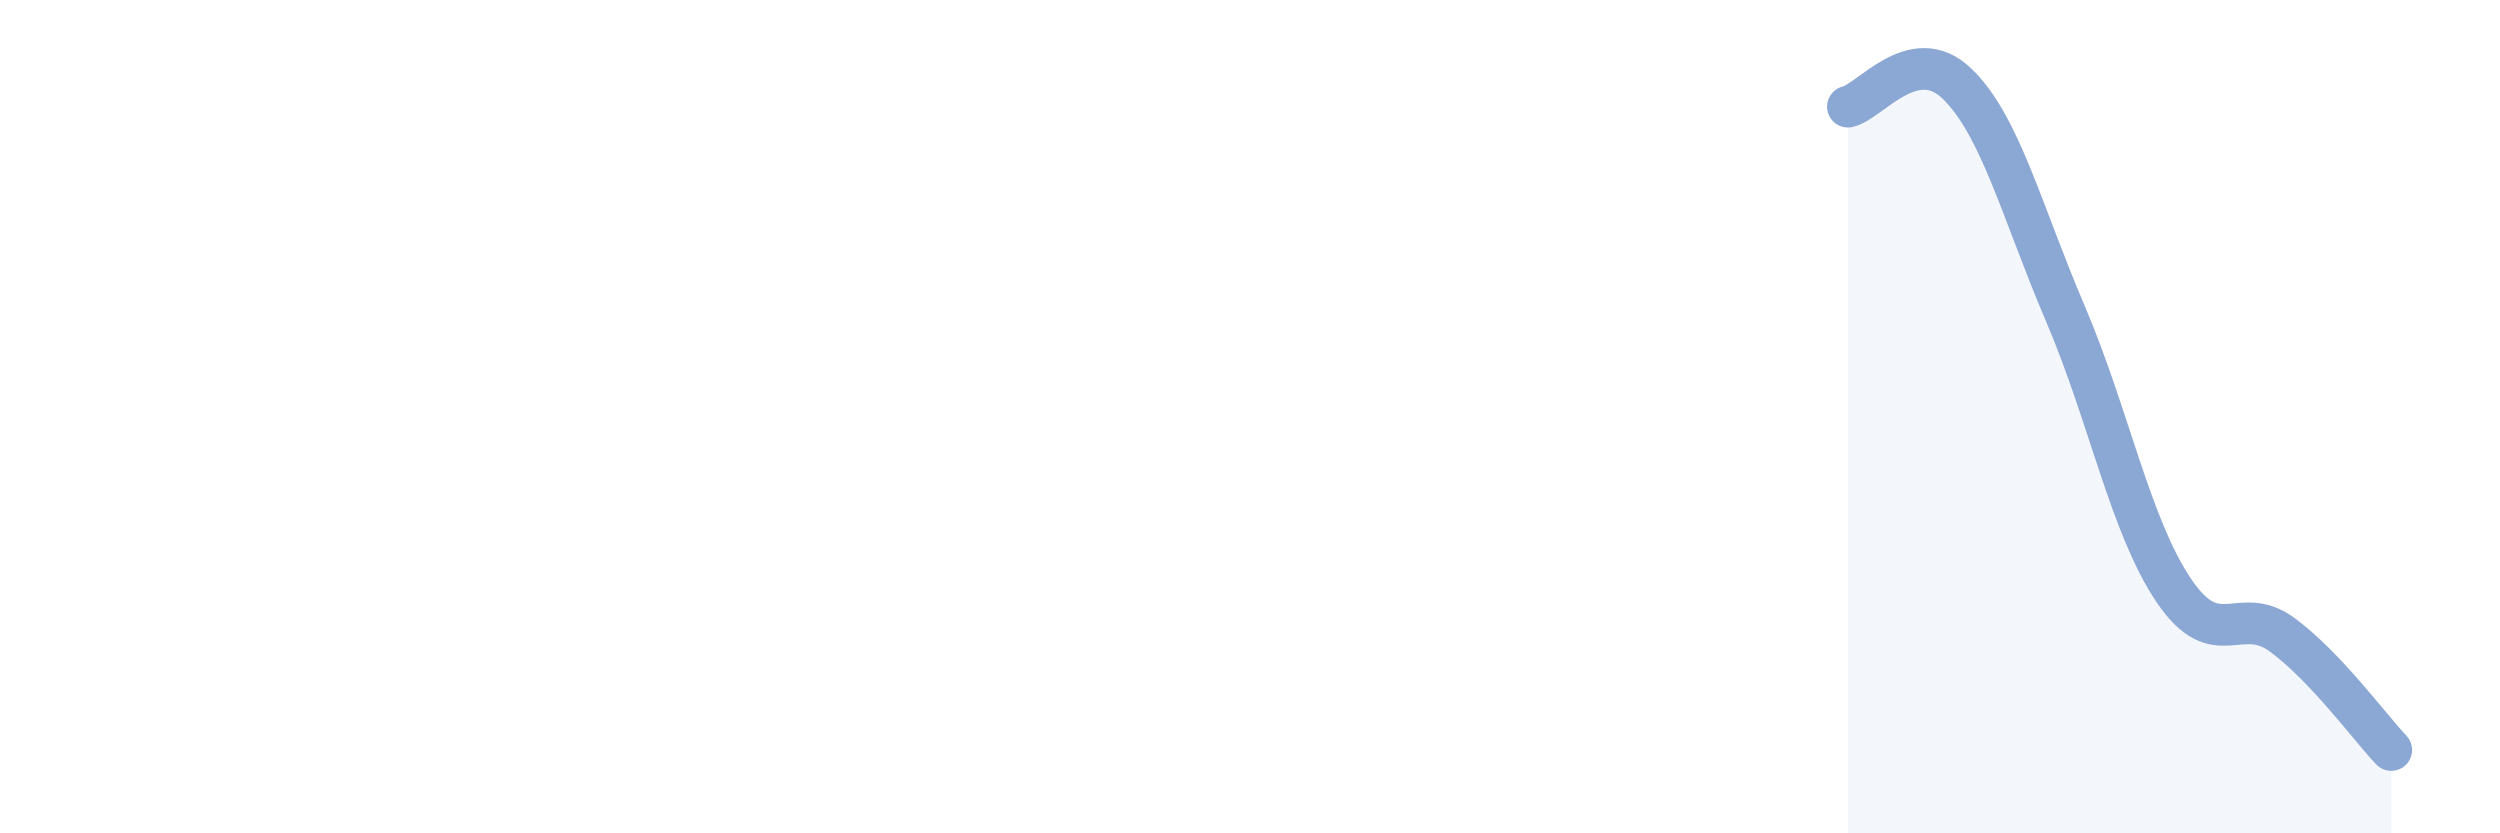 
    <svg width="60" height="20" viewBox="0 0 60 20" xmlns="http://www.w3.org/2000/svg">
      <path
        d="M 44.35,2.56 C 44.87,2.45 45.92,1.01 46.96,2 C 48,2.99 48.53,5.1 49.57,7.53 C 50.61,9.96 51.13,12.63 52.17,14.17 C 53.21,15.71 53.74,14.47 54.78,15.24 C 55.82,16.01 56.87,17.45 57.39,18L57.39 20L44.35 20Z"
        fill="#8ba7d3"
        opacity="0.1"
        stroke-linecap="round"
        stroke-linejoin="round"
      />
      <path
        d="M 44.35,2.56 C 44.87,2.45 45.92,1.01 46.96,2 C 48,2.99 48.53,5.1 49.57,7.53 C 50.61,9.96 51.13,12.63 52.17,14.17 C 53.21,15.71 53.74,14.47 54.78,15.24 C 55.82,16.01 56.87,17.45 57.39,18"
        stroke="#8ba7d3"
        stroke-width="1"
        fill="none"
        stroke-linecap="round"
        stroke-linejoin="round"
      />
    </svg>
  